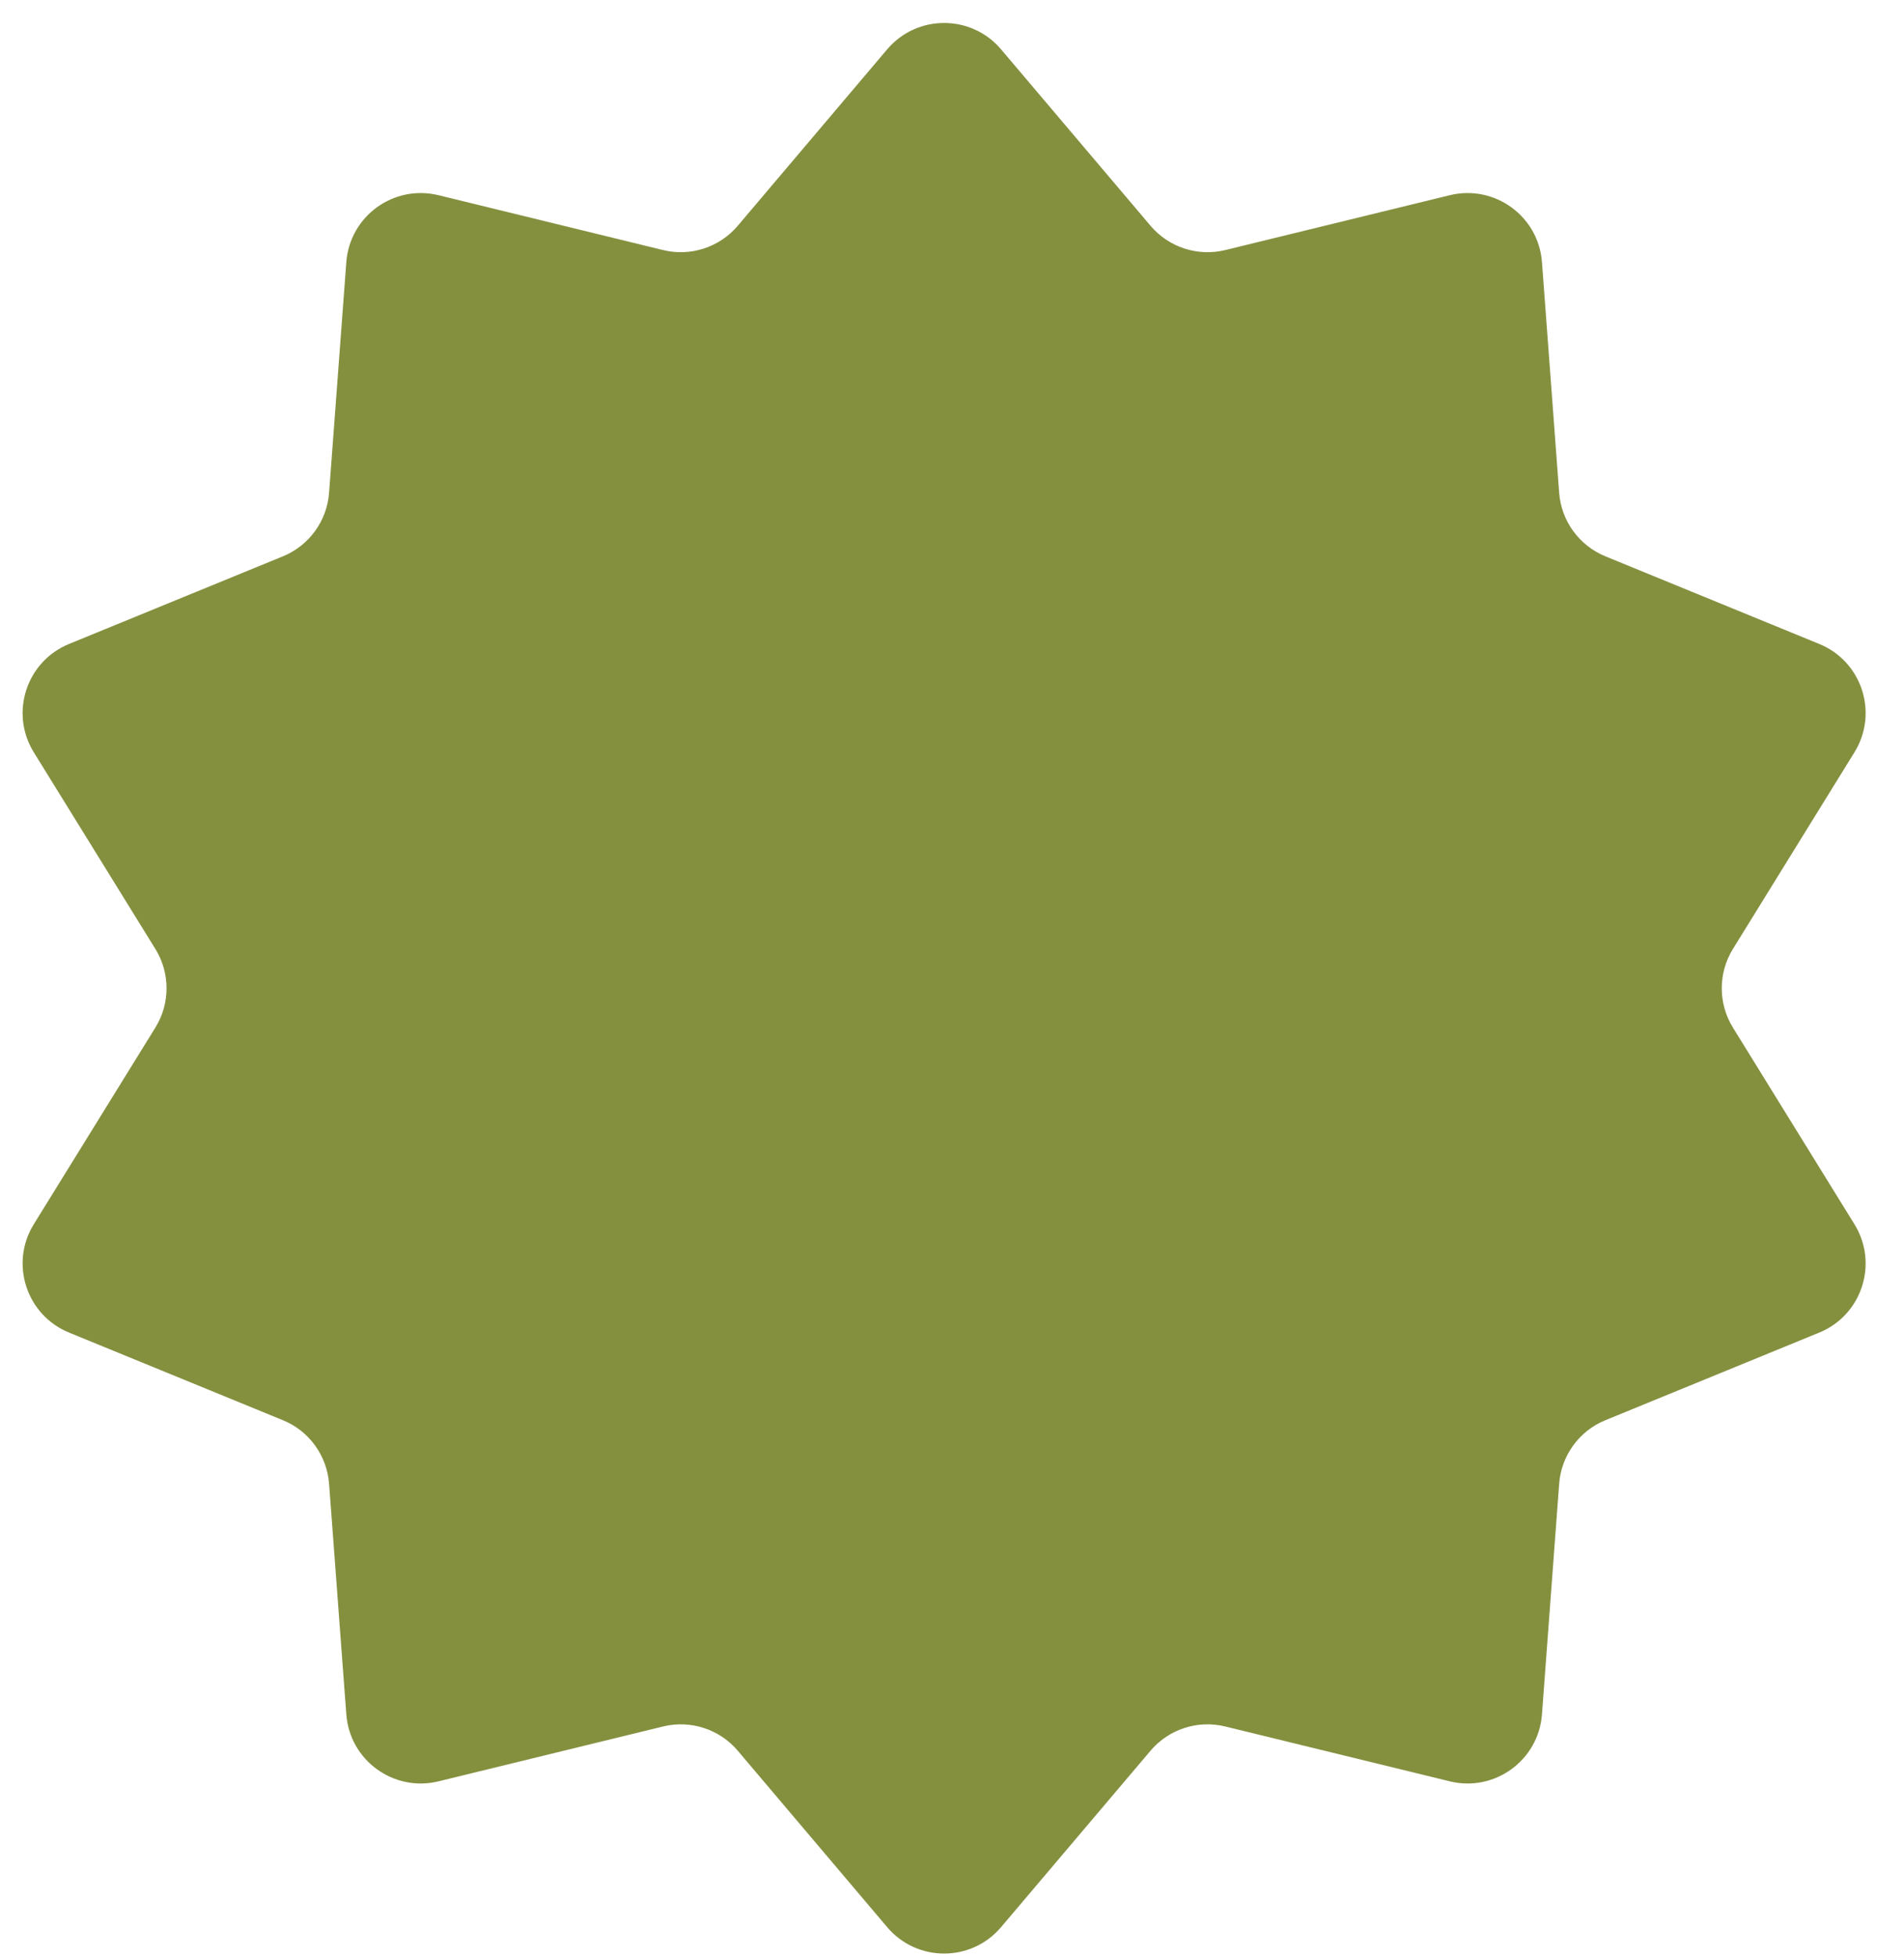 <?xml version="1.0" encoding="UTF-8"?> <svg xmlns="http://www.w3.org/2000/svg" width="36" height="37" viewBox="0 0 36 37" fill="none"> <path d="M16.774 0.933C17.338 0.268 18.364 0.268 18.928 0.933L21.754 4.268C22.1 4.676 22.646 4.854 23.166 4.727L27.412 3.69C28.259 3.483 29.09 4.086 29.155 4.956L29.48 9.315C29.52 9.848 29.858 10.313 30.353 10.516L34.398 12.173C35.205 12.503 35.522 13.479 35.063 14.221L32.765 17.939C32.484 18.394 32.484 18.969 32.765 19.424L35.063 23.142C35.522 23.883 35.205 24.86 34.398 25.19L30.353 26.847C29.858 27.049 29.52 27.515 29.48 28.048L29.155 32.407C29.09 33.277 28.259 33.88 27.412 33.673L23.166 32.636C22.646 32.509 22.1 32.686 21.754 33.094L18.928 36.429C18.364 37.095 17.338 37.095 16.774 36.429L13.949 33.094C13.603 32.686 13.056 32.509 12.537 32.636L8.291 33.673C7.443 33.88 6.613 33.277 6.548 32.407L6.222 28.048C6.182 27.515 5.845 27.049 5.35 26.847L1.305 25.19C0.498 24.86 0.18 23.883 0.639 23.142L2.938 19.424C3.219 18.969 3.219 18.394 2.938 17.939L0.639 14.221C0.18 13.479 0.498 12.503 1.305 12.173L5.35 10.516C5.845 10.313 6.182 9.848 6.222 9.315L6.548 4.956C6.613 4.086 7.443 3.483 8.291 3.69L12.537 4.727C13.056 4.854 13.603 4.676 13.949 4.268L16.774 0.933Z" fill="#85903F"></path> </svg> 